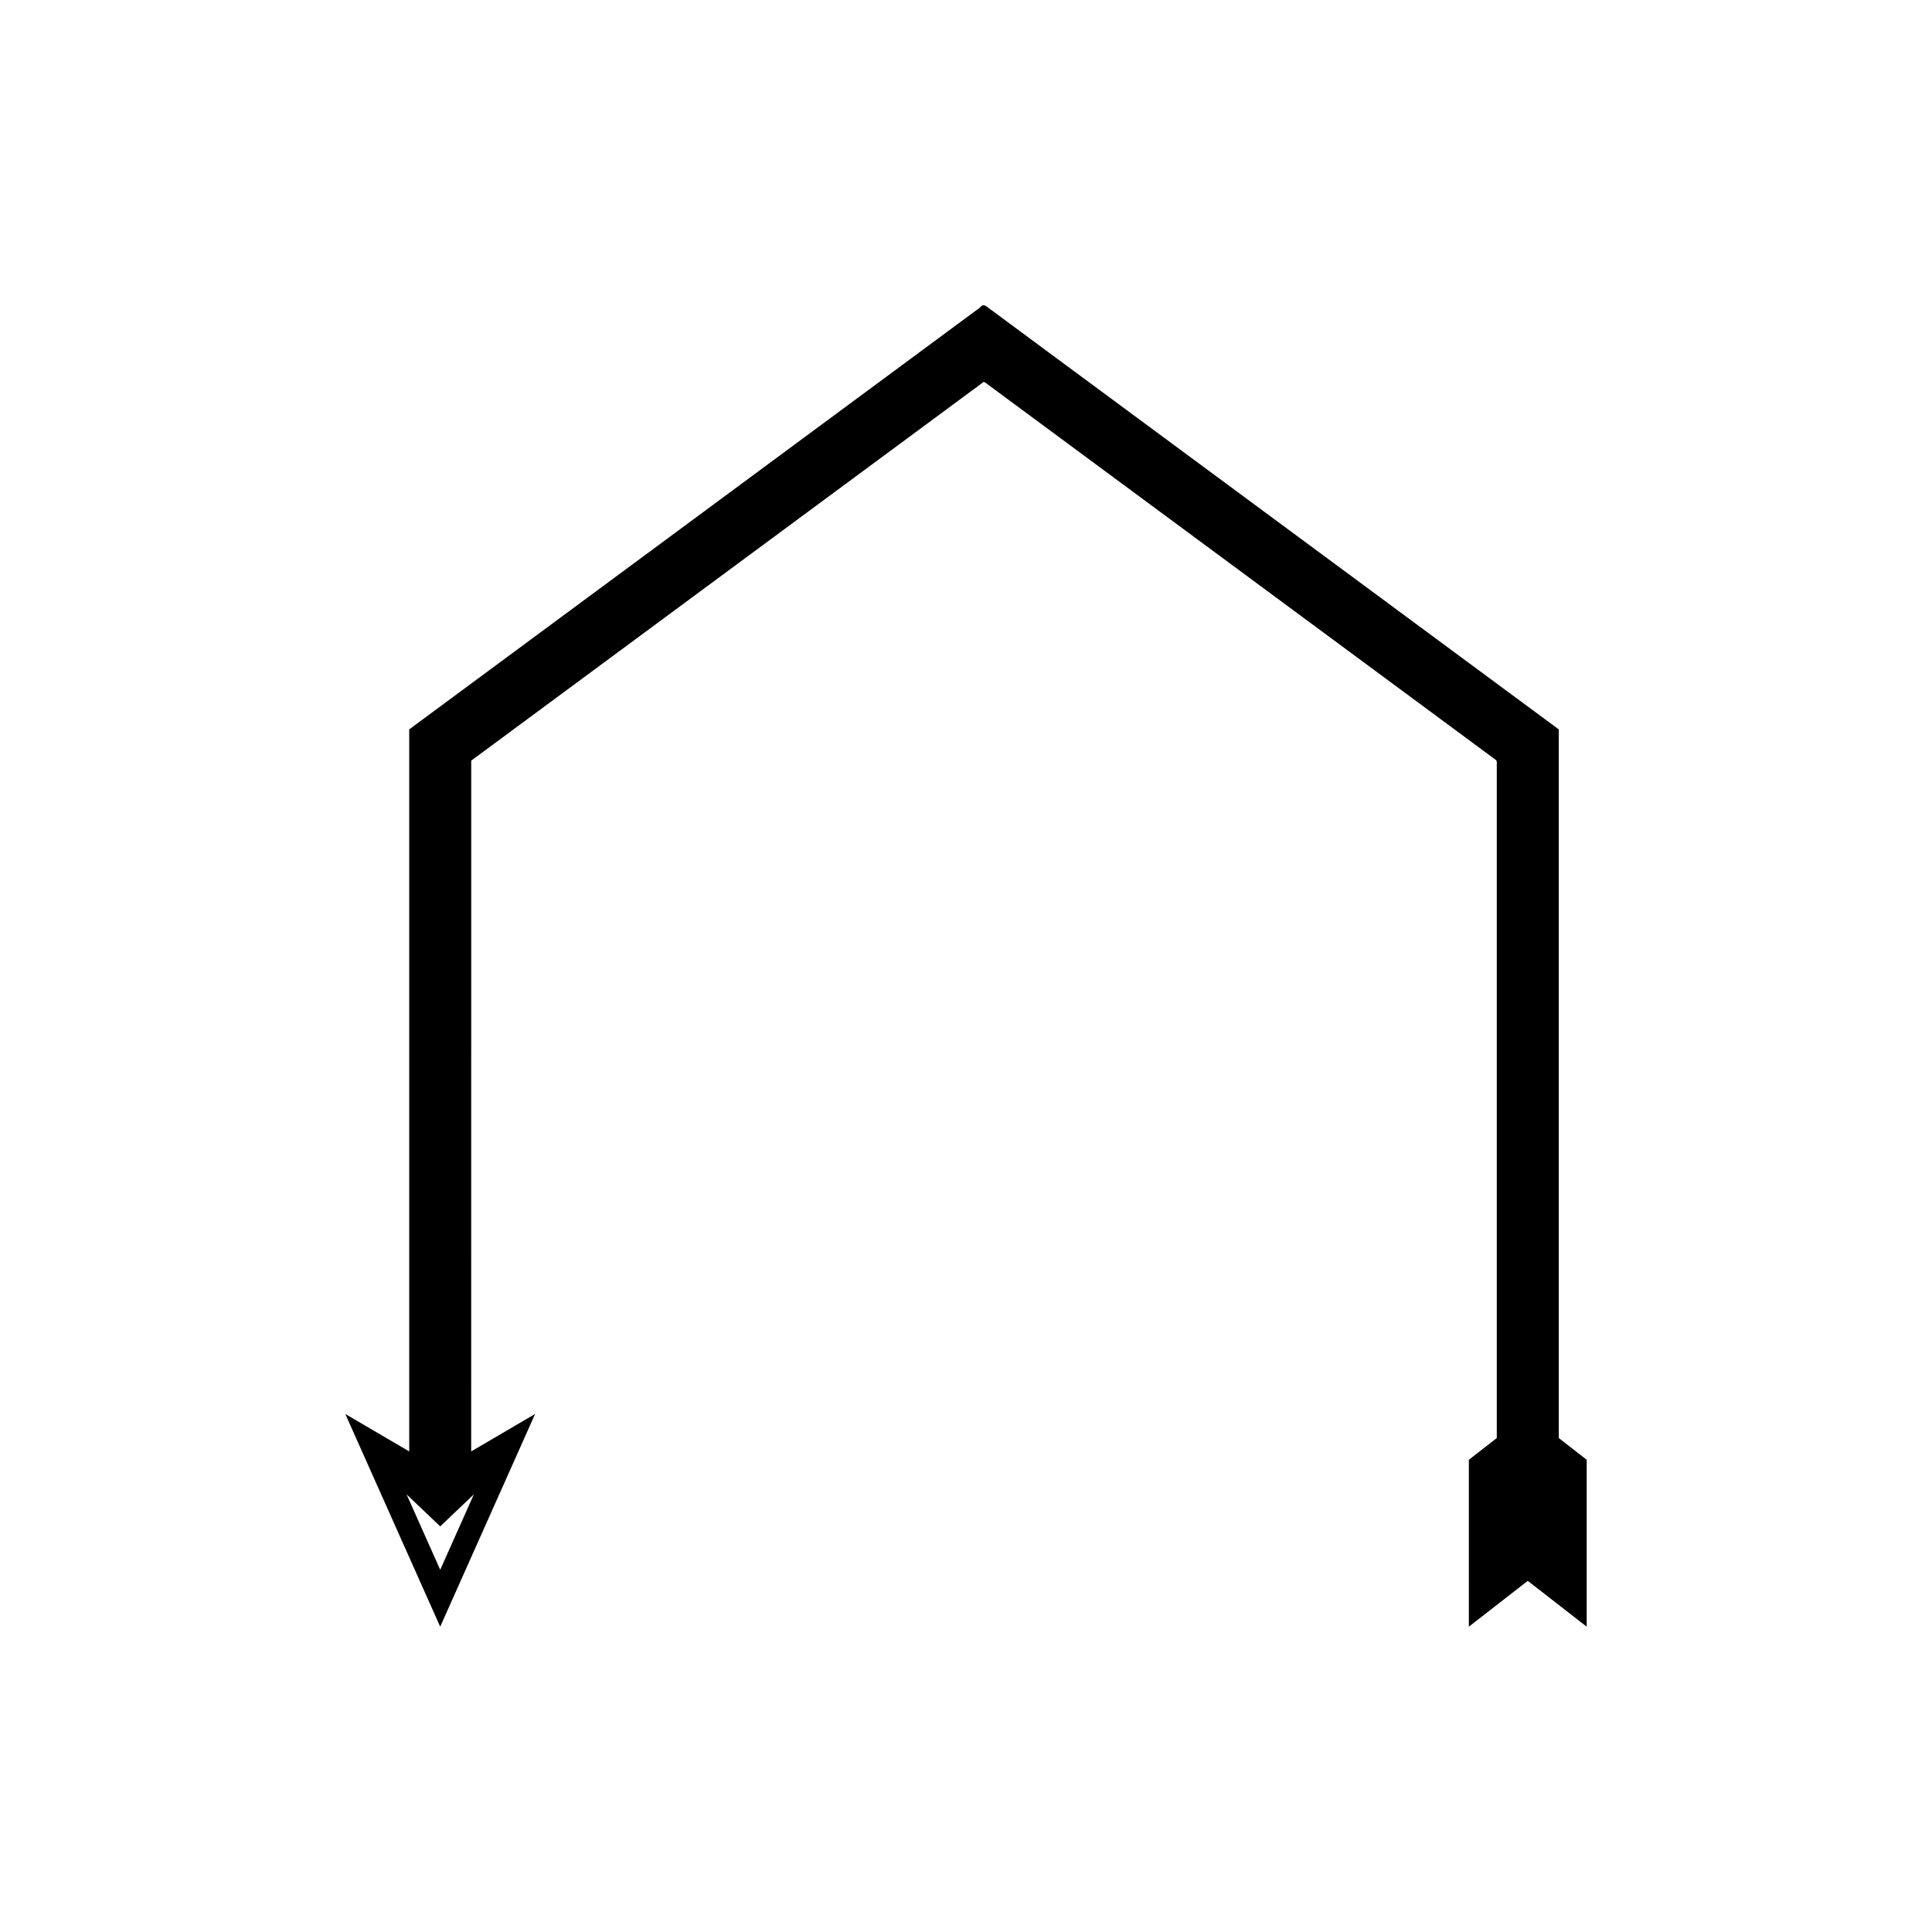 <?xml version="1.0" encoding="UTF-8"?>
<!-- Uploaded to: SVG Repo, www.svgrepo.com, Generator: SVG Repo Mixer Tools -->
<svg fill="#000000" width="800px" height="800px" version="1.1" viewBox="144 144 512 512" xmlns="http://www.w3.org/2000/svg">
 <path d="m557.09 385.66v-47.895c-0.008-0.16 0.02-0.34-0.02-0.484l-0.398-0.293-3.172-2.344-75.836-56.047-36.691-27.117-18.992-14.035-12.164-9-3.043-2.25c-1.016-0.617-2.027-2.121-3.043-0.711l-6.086 4.496-76.512 56.551-36.691 27.117-18.348 13.559-12.133 8.969-1.512 1.129v191.34l-16.941-9.93 25.152 56.379 25.152-56.379-16.941 9.93 0.008-176.34v-6.723l0.766-0.574 6.215-4.59 18.348-13.559 106.95-79.043 3.09-2.281c0.516-0.715 1.031 0.051 1.543 0.363l1.543 1.141 6.176 4.566 17.703 13.082 107.63 79.543 1.609 1.191c0.422 0.457 0.117 1.277 0.211 1.898v177.78l-7.398 5.754v44.234l15.613-12.145 15.613 12.145v-44.234l-7.398-5.754zm-287.51 154.36-8.918 19.988-8.918-19.988 8.918 8.488z"/>
</svg>